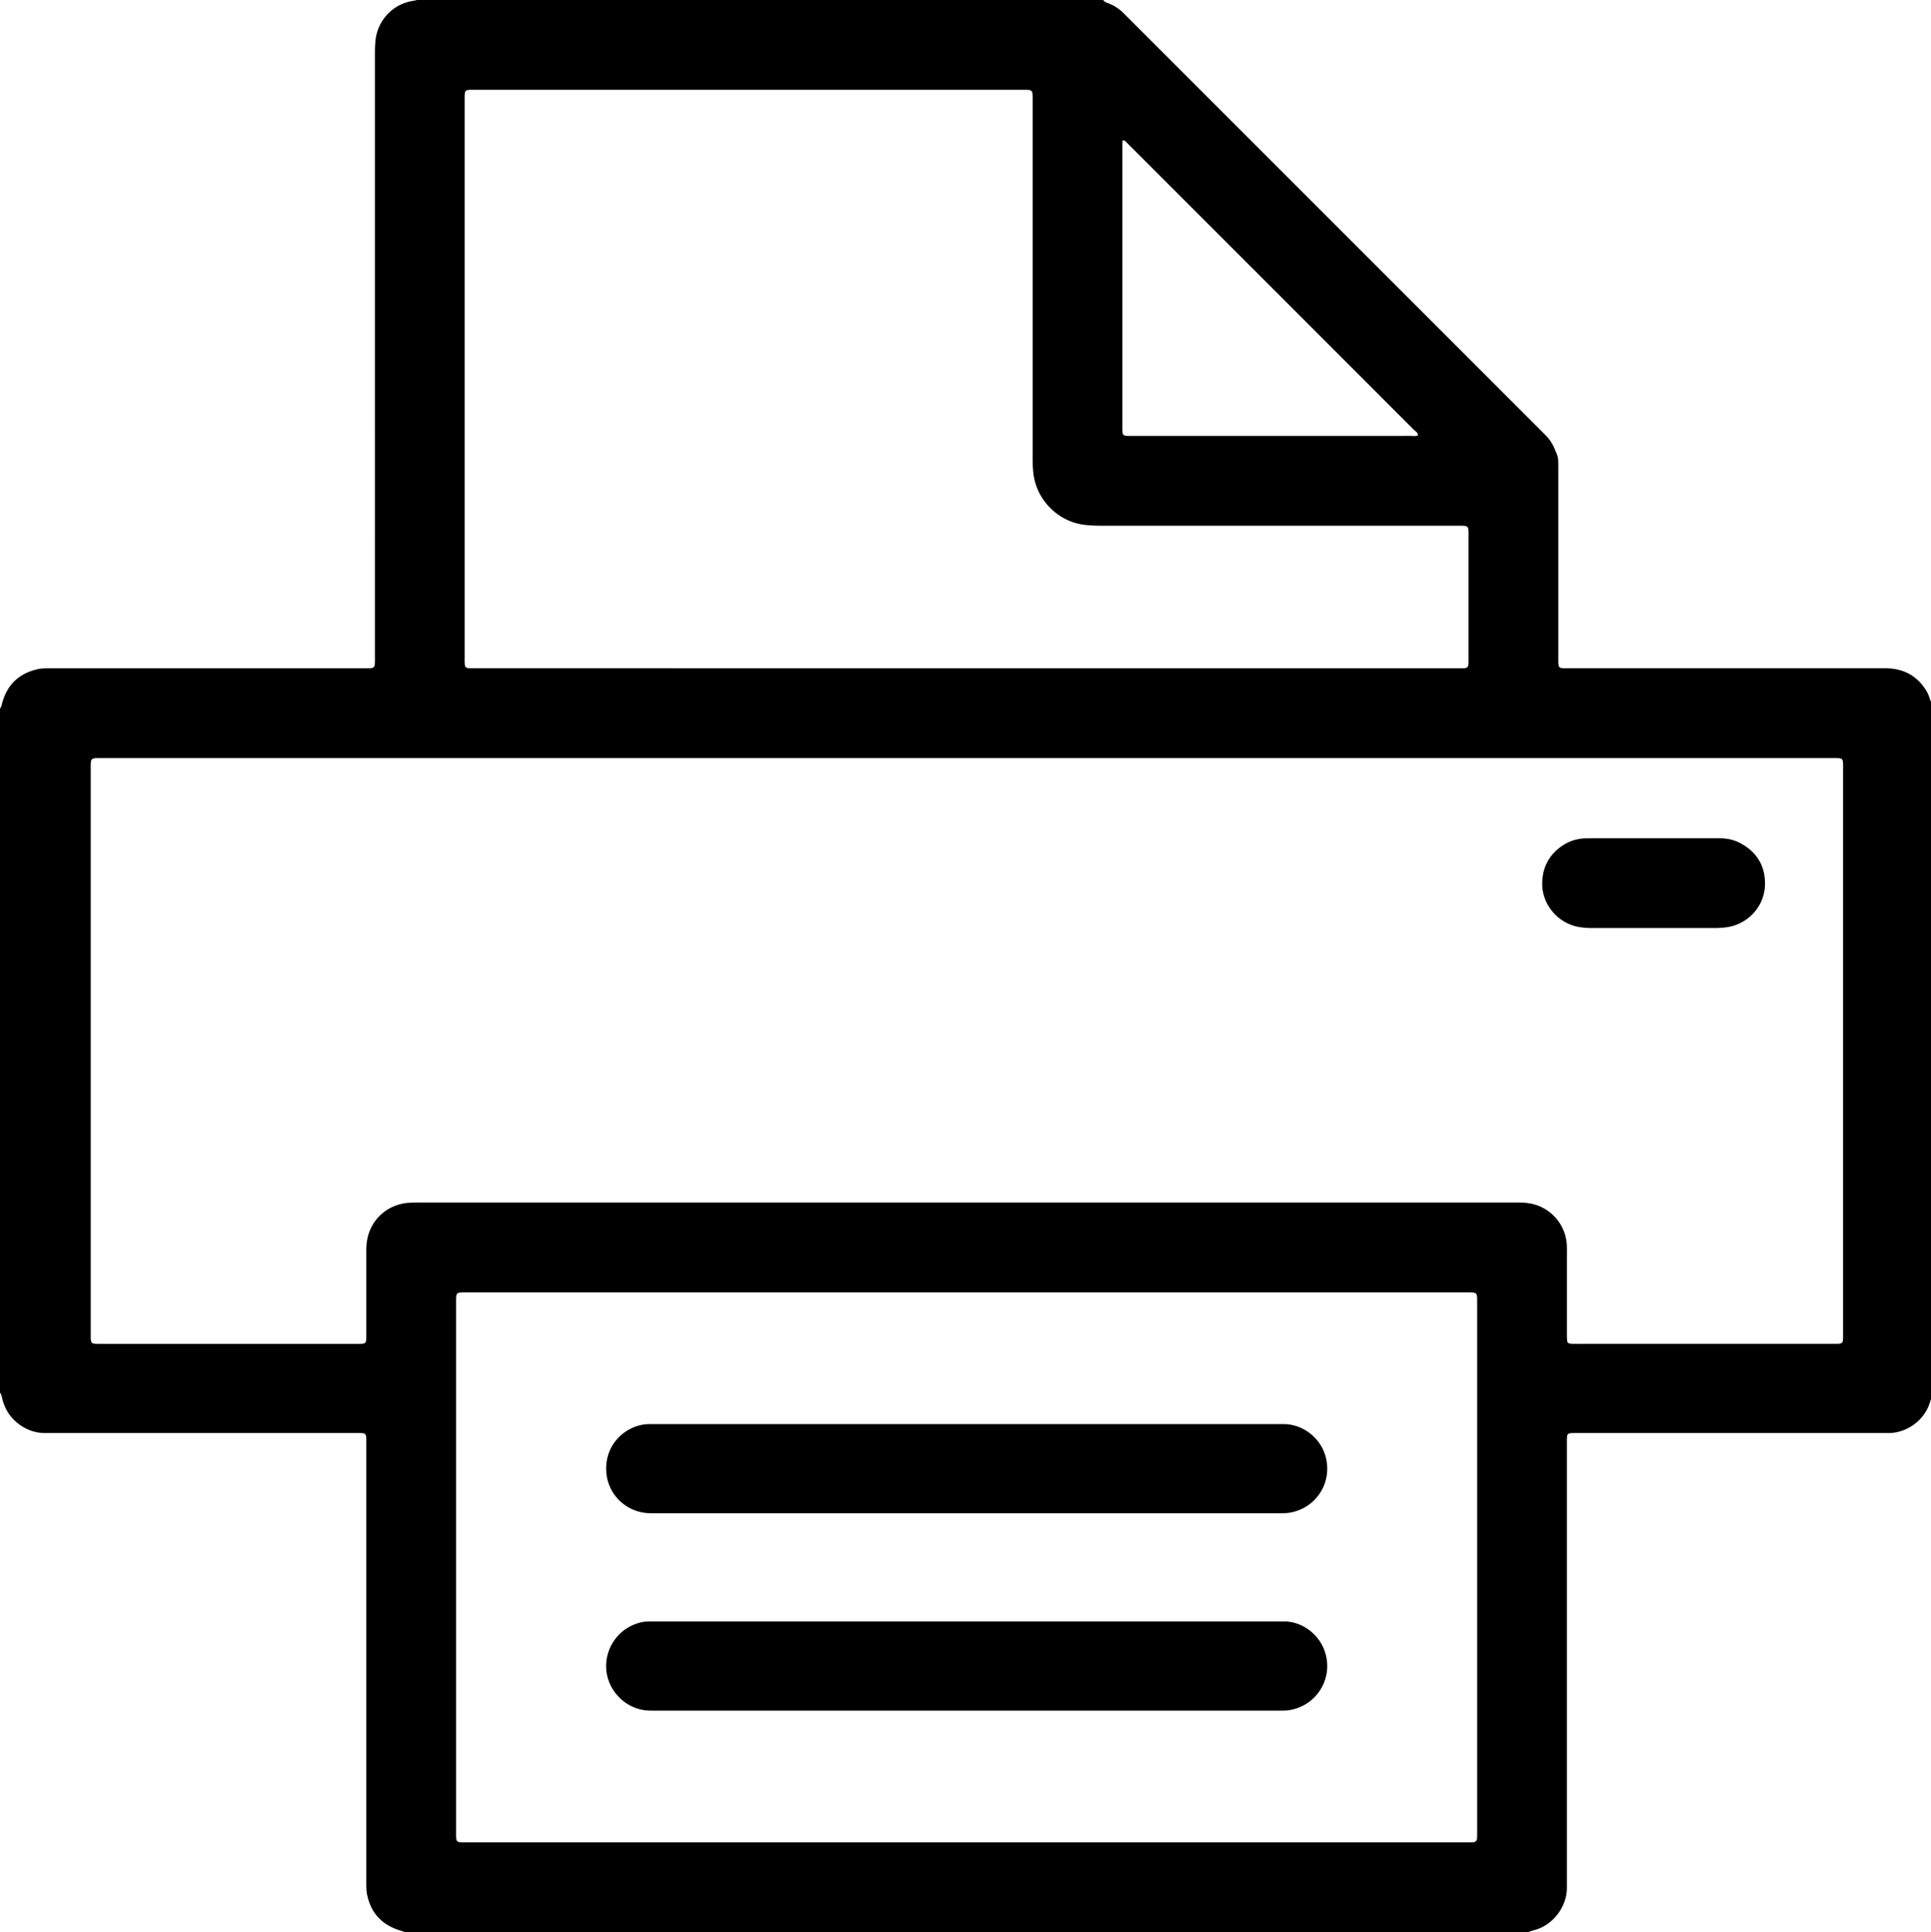 <?xml version="1.0" encoding="UTF-8"?> <svg xmlns="http://www.w3.org/2000/svg" viewBox="0 0 7676 7680"><path d="M7676 2790.82v2769.84c-1 3.3-2.31 6.58-3.25 9.91-22.31 79-98.93 126.08-165.66 125.23-11.18-.15-22.38.05-33.57.05H6271.17c-9.09 0-18.2-.17-27.28.47-9.86.69-13.94 4.66-14.69 14.32-.68 9-.53 18.17-.53 27.28V7469c0 11.19-.16 22.38 0 33.57.72 73.82-53.45 149.74-131.94 169.72-8.1 2.1-15.94 5.12-23.9 7.71H1611.58l-25.84-8.47c-69.07-22.64-111.63-69.1-126.37-140.59-3.42-16.58-3.26-33.34-3.26-50.12V5746.35c0-8.39 0-16.79-.07-25.18a91.63 91.63 0 0 0-.77-12.59c-1.1-7.22-5-11.37-12.4-12-9-.78-18.15-.73-27.28-.73h-1206q-16.79 0-33.57-.12c-35.42-.27-67.3-11.64-96.07-31.75-36.46-25.47-59.8-60.2-70.7-103.24-2.14-8.74-3.06-17.92-9.25-25.26V2816c5.95-6.57 6.8-15.08 9.05-23.08q30.19-107.86 139.4-132.92c17.23-4 34.69-3.78 52.17-3.78h1243.9c9.09 0 18.2.22 27.28-.34 13.35-.82 17.26-4.64 18.13-18 .63-9.76.4-19.57.4-29.38V213c0-18.89.46-37.71 2.83-56.5A177 177 0 0 1 1639.34 3.87c6.18-1 12.28-2.57 18.4-3.87h2727.95c3.54 6.8 10.08 9.34 16.7 11.75a174.31 174.31 0 0 1 67.81 44.44c3.84 4.06 7.91 7.91 11.87 11.87l1646.81 1646.62c5.94 5.94 11.87 11.88 17.7 17.91a163.07 163.07 0 0 1 32.14 48.8c15.86 36.34 15.86 36.34 15.86 76.59v751.09c0 7.69-.14 15.39.09 23.08.59 20.25 3.49 23.29 23 23.91 8.39.26 16.79.12 25.18.12h1231.59c10.49 0 21-.34 31.48.18 64.64 3.15 115 31.19 149.72 86.36 9.41 15 15.2 31.4 20.37 48.12zm-3830.52 222.33H389.74a120.58 120.58 0 0 0-12.59.45c-10.82 1.22-15 5.06-15.89 15.86-.74 9-.57 18.16-.57 27.28v2255.51c0 2.8 0 5.6.14 8.39.92 16.19 4.32 19.81 19.86 20.62 6.3.33 12.59.18 18.89.18h1015.56c8.39 0 16.79.19 25.18-.44 10.76-.81 14.58-4.83 15.41-16 .57-7.66.4-15.37.4-23.08V4970.4a232.91 232.91 0 0 1 4-45.88c14.76-74.18 73.09-129.84 147.86-141.64 18.8-3 37.6-3 56.48-3h3913.12q228.73 0 457.45-.06c16.85 0 33.57 1 50.07 4.2a177.31 177.31 0 0 1 143.52 170.76c.33 17.48.13 35 .13 52.46v300.07a214.41 214.41 0 0 0 1.1 23c.58 5.32 4.3 8.9 9.55 9.84a87.73 87.73 0 0 0 14.58 1.14c14 .15 28 .08 42 .08h988.25c9.09 0 18.2.14 27.28-.59 9.52-.76 13.64-4.94 14.41-14.75s.6-19.57.6-29.38V3049.54c0-6.3.16-12.59-.3-18.89-.91-12.35-4.63-16.43-16.56-17.16-10.49-.65-21-.43-31.48-.43zM3844.3 5137h-1985c-9.1 0-18.2-.22-27.28.3-14.29.82-18 4.7-18.81 19.53-.48 9.07-.26 18.18-.26 27.28V7276c0 7 0 14 .06 21a93.65 93.65 0 0 0 .49 10.49c1.22 9.8 4.91 13.92 14.55 14.69s19.57.59 29.38.59h3986.83c3.49 0 7 0 10.49-.3 11.85-1.13 15.84-4.94 16.79-17.22.67-9.05.46-18.17.46-27.28V5181.82c0-6.3 0-12.59-.07-18.89a85.48 85.48 0 0 0-.6-10.49c-1.35-9.64-5.16-13.92-14.69-14.69-9.74-.82-19.56-.69-29.38-.69q-991.47-.12-1983-.11zm-3.07-2480.76H5809.3a123.16 123.16 0 0 0 12.59-.43c10.66-1.15 14.41-5 15.42-16.16.5-5.56.41-11.17.41-16.79v-499.38c0-5.59.11-11.22-.42-16.79-1.11-11.74-5.12-15.74-17.36-16.65-9.05-.65-18.17-.45-27.28-.45H4378.52c-21 0-41.91-.93-62.82-3-107.67-10.62-196.43-98.84-208-206.69a528.61 528.61 0 0 1-2.79-56.53q.08-710.2 0-1420.4c0-8.39.2-16.79-.23-25.18-.83-16-4.54-19.84-20-20.62-9.08-.45-18.18-.23-27.28-.23H1885.81c-7 0-14-.17-21 .33-13.21.92-16.79 4.63-17.51 18.39-.48 9.06-.27 18.18-.27 27.28V2631.1c.52 21.76 3 24.39 24 25 7.69.21 15.38.08 23.08.08zm1213-923.49q278 0 556-.12c8.83 0 18.09 2.32 26.48-2.7-.28-11.49-10.49-15.74-17-22.23q-566.55-566.96-1133.39-1133.48c-3.46-3.46-6.9-6.95-10.4-10.38a29.06 29.06 0 0 0-4.67-4.2c-1.67-1-3.87-2.33-5.57-2-3.39.61-3.51 4-3.63 6.71-.24 6.3-.33 12.59-.33 18.89v1101.43c0 7-.06 14 0 21 .36 25.1 2.1 26.79 28.11 27.08 6.3.07 12.59 0 18.89 0z"></path><path d="M6573 3331.79h262.3c27.72 0 54.34 5 79.12 17.65 64.22 32.67 100 85.55 101.77 157.15 2.4 95.32-68.59 166.19-149.31 178.36a334.69 334.69 0 0 1-50.16 3.69q-244.46-.18-488.87 0a321.69 321.69 0 0 1-46-3.28c-87.49-12.59-150.71-89.06-151.26-170.16-.43-64.42 25-115.24 77.43-152.13 30-21.11 64-31 100.65-31.14 57.35-.15 114.7-.06 172.07-.07h92.33zM3843.25 5660.33h1229.32q15.74 0 31.48.08c82.89.45 164.43 67 171.39 163.86 6.73 93.7-58.76 174.63-151.61 188.72a166.07 166.07 0 0 1-20.89 1.52c-11.18.27-22.38.16-33.57.16H2614.9q-14.69 0-29.38-.05c-90.83-.35-174.29-71.28-176-174.78-1.8-108.64 87.55-178.92 170.84-179.41q16.79-.11 33.57-.11zm-.41 784.62h1229.32c10.49 0 21 .27 31.48 0 68.32-1.52 145.42 49.31 166.62 132.36 26.62 104.31-43.42 206.93-150.24 220.73-10.36 1.33-21 1.19-31.41 1.21q-114.36.15-228.66.05H2615.26c-11.18 0-22.38.13-33.57-.14-77.54-1.83-145.17-56.23-166.06-130.93-24.94-89.18 26-191.38 127-218.52a124.14 124.14 0 0 1 31.06-4.51c11.89-.13 23.77-.28 35.67-.28h1233.52z"></path></svg> 